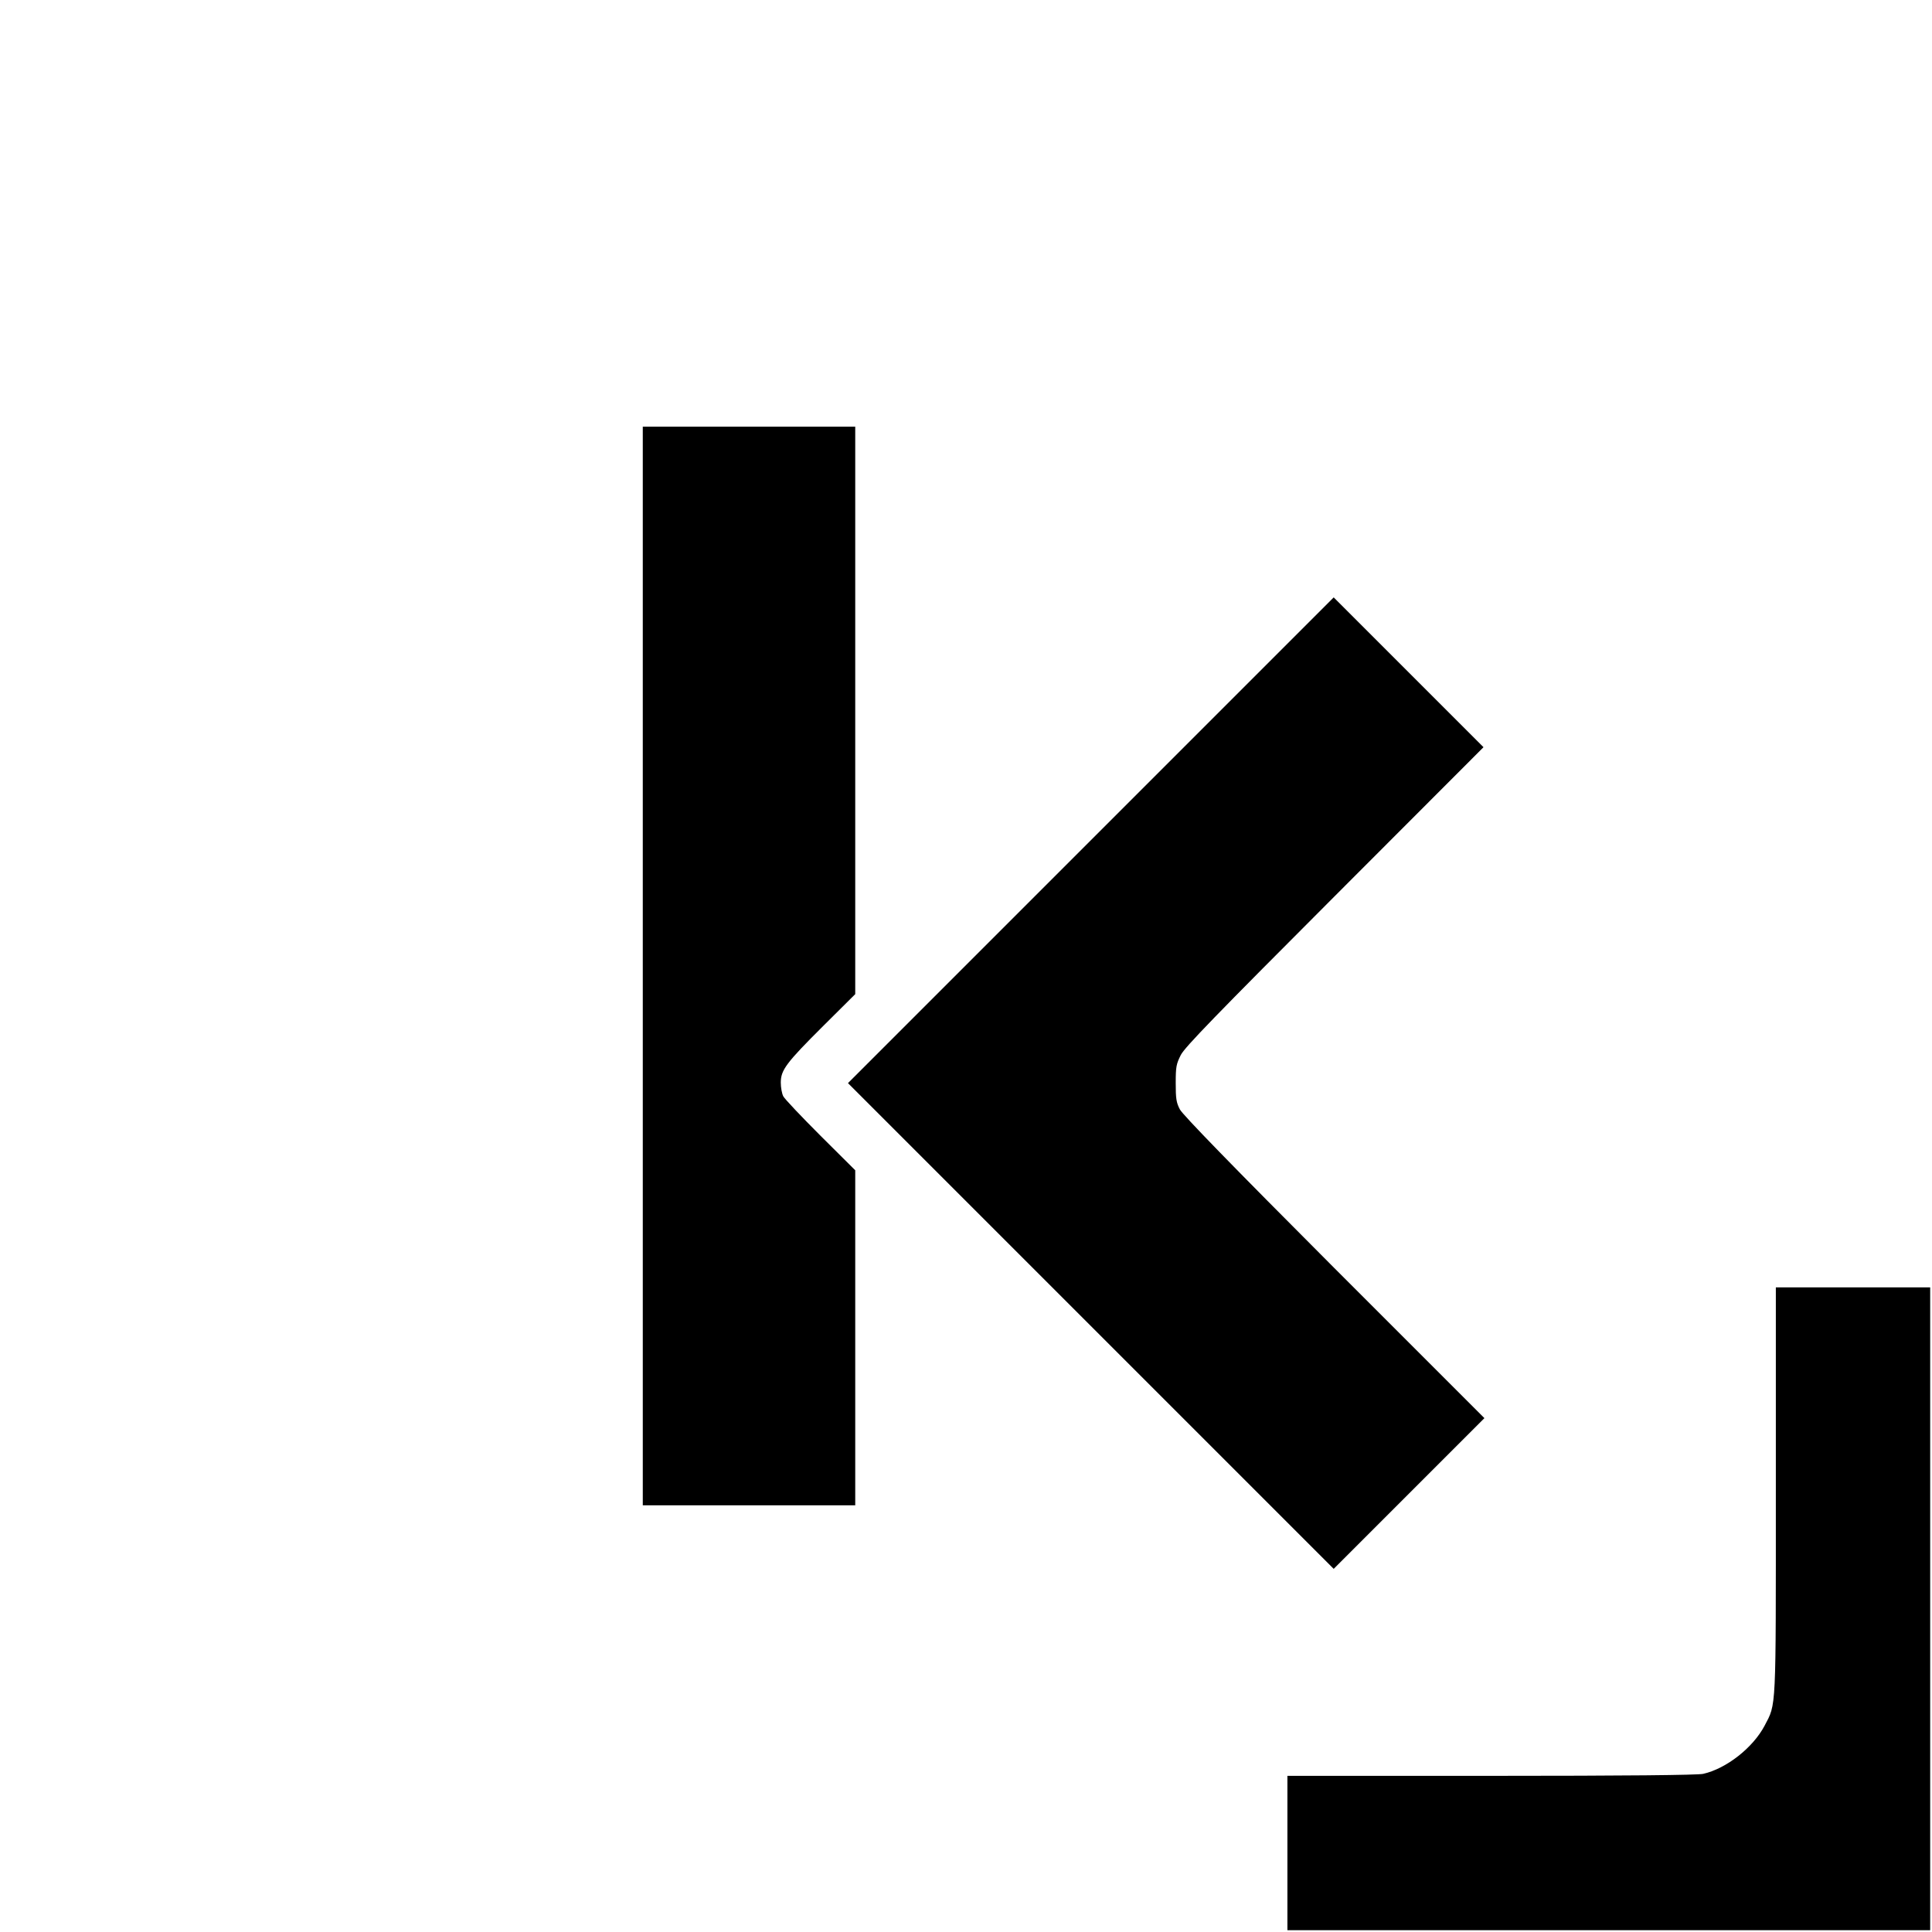 <?xml version="1.0" standalone="no"?>
<!DOCTYPE svg PUBLIC "-//W3C//DTD SVG 20010904//EN"
 "http://www.w3.org/TR/2001/REC-SVG-20010904/DTD/svg10.dtd">
<svg version="1.0" xmlns="http://www.w3.org/2000/svg"
 width="1064pt" height="1064pt" viewBox="0 0 1064 1064"
 preserveAspectRatio="xMidYMid meet">
<g transform="translate(0,1064) scale(0.1,-0.1)"
fill="#000000" stroke="none">
<path d="M3540 5320 l0 -2970 585 0 585 0 0 923 0 922 -191 190 c-105 105
-197 202 -205 217 -8 15 -14 49 -14 76 0 69 30 109 234 312 l176 175 0 1562 0
1563 -585 0 -585 0 0 -2970z"/>
<path d="M6007 6012 l-1337 -1337 1338 -1338 1337 -1337 415 415 415 415 -827
827 c-568 569 -833 842 -850 873 -20 38 -23 60 -23 145 0 90 3 105 28 155 23
44 190 216 848 875 l819 820 -413 413 -412 412 -1338 -1338z"/>
<path d="M9780 2432 c0 -1231 3 -1171 -62 -1296 -64 -121 -210 -236 -338 -265
-30 -7 -429 -11 -1167 -11 l-1123 0 0 -425 0 -425 1770 0 1770 0 0 1770 0
1770 -425 0 -425 0 0 -1118z"/>
</g>
</svg>

